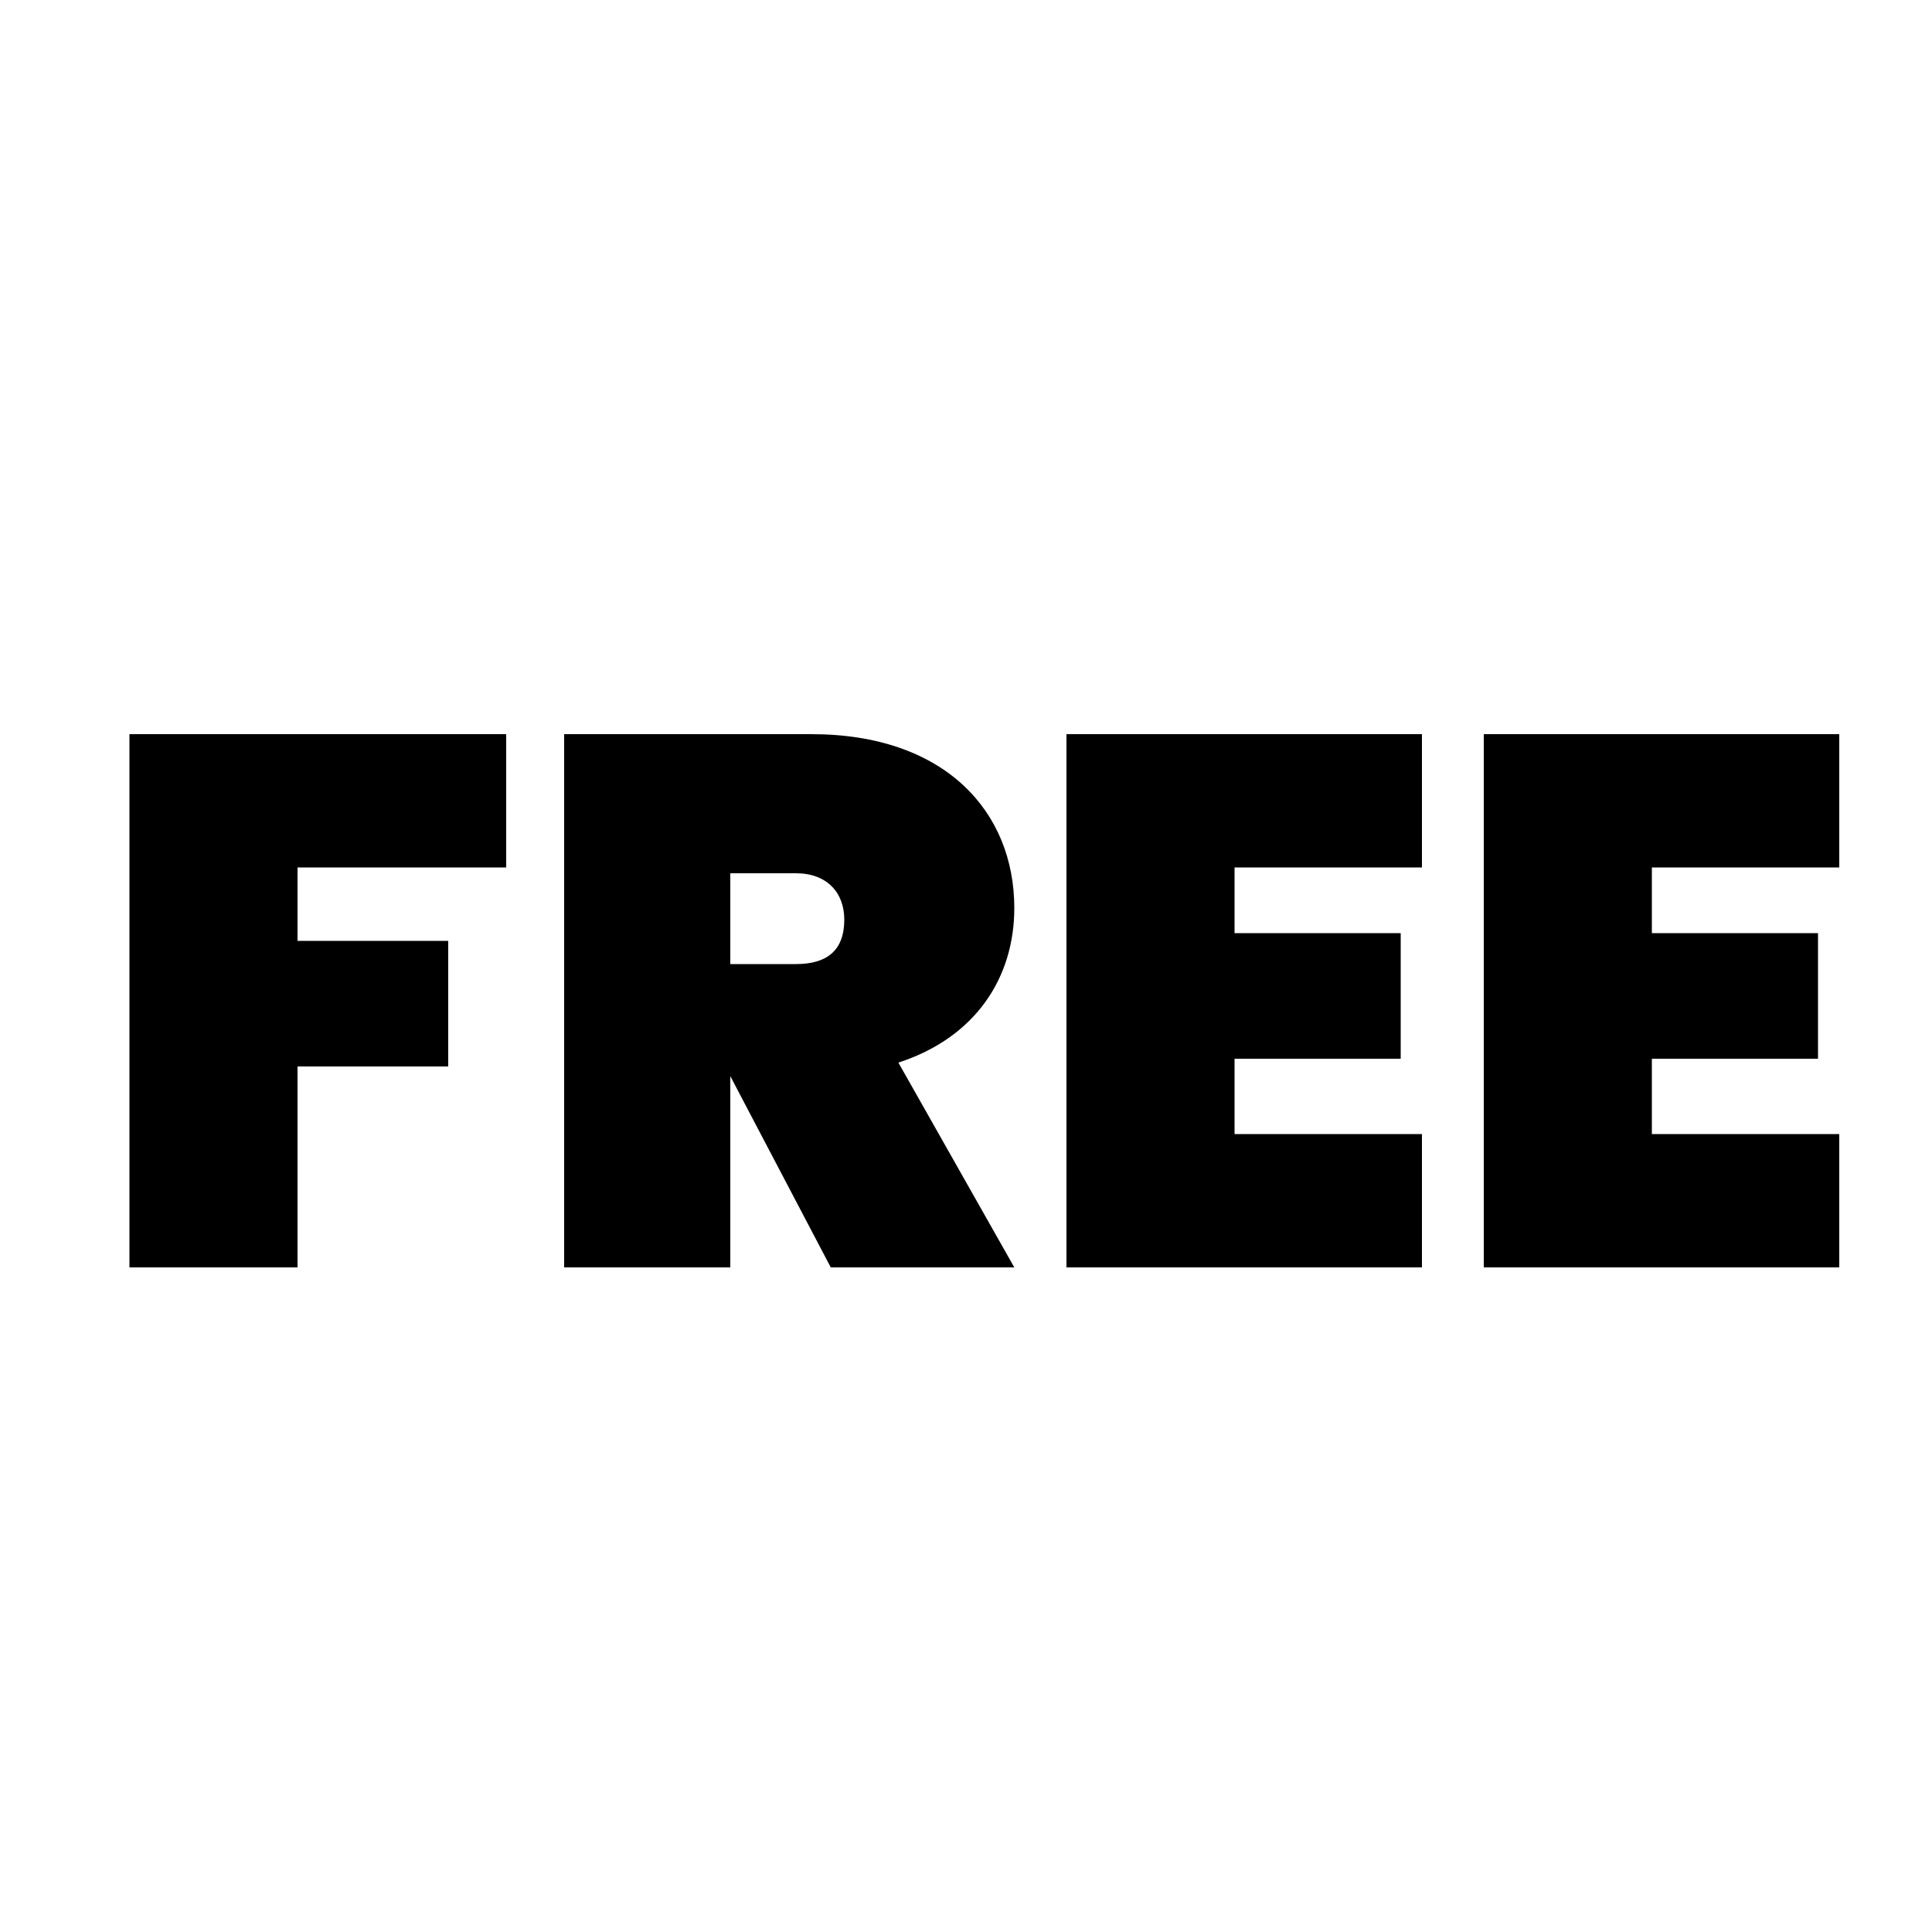 <?xml version="1.0" encoding="utf-8"?>
<!-- Generator: Adobe Illustrator 26.5.0, SVG Export Plug-In . SVG Version: 6.00 Build 0)  -->
<svg version="1.1" id="Layer_1" xmlns="http://www.w3.org/2000/svg" xmlns:xlink="http://www.w3.org/1999/xlink" x="0px" y="0px"
	 viewBox="0 0 100 100" style="enable-background:new 0 0 100 100;" xml:space="preserve">
<g>
	<path d="M6.7,38h19.5v6.9H15.4v3.8h7.8v6.5h-7.8v10.4H6.7V38z"/>
	<path d="M42,38c6.9,0,10.5,4,10.5,9c0,3.6-2,6.7-6,8l6,10.6H43l-5.2-9.9h0v9.9h-8.6V38H42z M41.2,45.2h-3.4v4.7h3.4
		c1.6,0,2.5-0.7,2.5-2.3C43.7,46.2,42.8,45.2,41.2,45.2z"/>
	<path d="M73.6,44.9h-9.7v3.4h8.6v6.5h-8.6v3.9h9.7v6.9H55.2V38h18.4V44.9z"/>
	<path d="M95.2,44.9h-9.7v3.4h8.6v6.5h-8.6v3.9h9.7v6.9H76.8V38h18.4V44.9z"/>
</g>
</svg>
